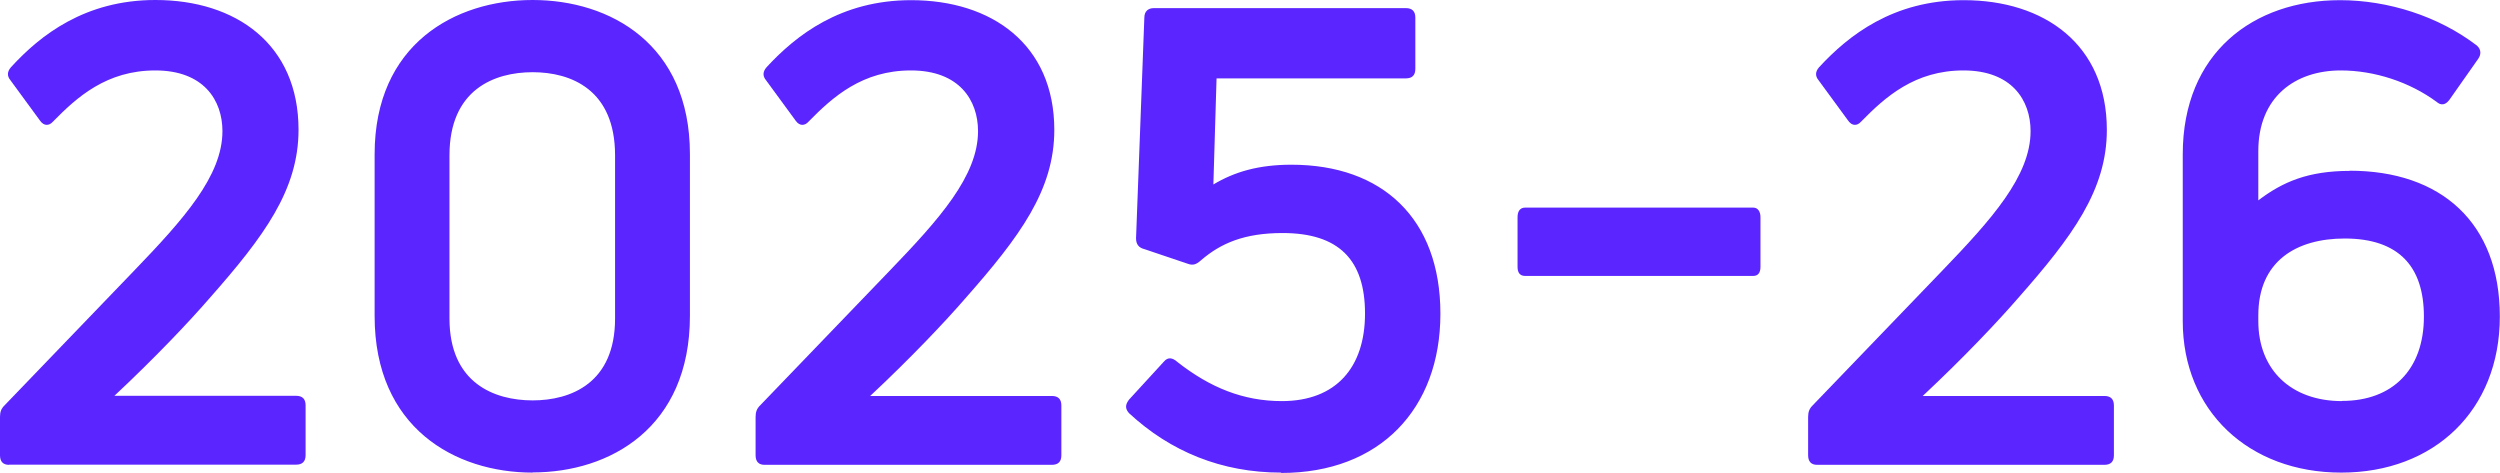 <?xml version="1.0" encoding="UTF-8"?>
<svg id="_レイヤー_2" data-name="レイヤー 2" xmlns="http://www.w3.org/2000/svg" viewBox="0 0 141.61 26.77">
  <g id="logo">
    <path d="M.51,26.33c-.33,0-.51-.18-.51-.54v-2.17c0-.29.07-.47.25-.65l7.35-7.64c2.79-2.9,5-5.36,5-7.9,0-1.74-1.05-3.44-3.8-3.44s-4.42,1.49-5.8,2.9c-.22.25-.51.25-.72-.04l-1.7-2.32c-.18-.22-.18-.47.04-.72C2.28,1.99,4.82,0,8.8,0c4.56,0,8.11,2.5,8.11,7.35,0,3.41-1.96,6.05-5.03,9.53-1.16,1.34-3.08,3.37-5.4,5.54h10.29c.36,0,.54.18.54.54v2.82c0,.36-.18.54-.54.54H.51ZM30.17,26.77c-4.38,0-8.95-2.53-8.95-8.87v-9.16C21.22,2.5,25.78,0,30.17,0s8.91,2.5,8.91,8.73v9.16c0,6.34-4.53,8.87-8.91,8.87ZM30.17,22.68c2.17,0,4.67-.98,4.67-4.64v-9.24c0-3.73-2.5-4.71-4.67-4.71s-4.71.98-4.71,4.71v9.24c0,3.66,2.54,4.64,4.71,4.64ZM43.31,26.33c-.33,0-.51-.18-.51-.54v-2.17c0-.29.07-.47.25-.65l7.35-7.64c2.79-2.9,5-5.36,5-7.9,0-1.74-1.05-3.44-3.8-3.44s-4.42,1.49-5.8,2.9c-.22.25-.51.25-.72-.04l-1.7-2.32c-.18-.22-.18-.47.04-.72,1.67-1.81,4.2-3.8,8.19-3.8,4.56,0,8.11,2.5,8.11,7.35,0,3.41-1.96,6.05-5.03,9.53-1.16,1.34-3.08,3.37-5.4,5.54h10.29c.36,0,.54.18.54.54v2.82c0,.36-.18.54-.54.54h-16.26ZM72.57,26.77c-3.37,0-6.27-1.19-8.62-3.37-.22-.25-.22-.47,0-.76l1.99-2.17c.22-.25.47-.22.76.04,1.85,1.45,3.73,2.21,5.91,2.21,3.08,0,4.71-1.92,4.71-4.96s-1.48-4.56-4.67-4.56c-2.17,0-3.51.58-4.64,1.56-.25.22-.44.29-.73.18l-2.46-.83c-.29-.07-.47-.25-.47-.61l.47-12.5c0-.36.22-.54.54-.54h14.27c.36,0,.54.18.54.54v2.9c0,.36-.18.54-.54.54h-10.72l-.18,6.01c1.2-.72,2.57-1.12,4.42-1.12,5.14,0,8.44,3.04,8.44,8.44s-3.44,9.02-9.02,9.02ZM99.72,15.12c0,.33-.14.51-.41.51h-12.92c-.29,0-.43-.18-.43-.51v-2.82c0-.33.14-.54.43-.54h12.92c.26,0,.41.22.41.54v2.82ZM102.93,26.33c-.33,0-.51-.18-.51-.54v-2.17c0-.29.07-.47.25-.65l7.35-7.64c2.79-2.9,5-5.36,5-7.9,0-1.74-1.05-3.44-3.8-3.44s-4.42,1.49-5.8,2.9c-.22.25-.51.25-.72-.04l-1.7-2.32c-.18-.22-.18-.47.04-.72,1.67-1.81,4.2-3.8,8.19-3.8,4.56,0,8.11,2.5,8.11,7.35,0,3.41-1.96,6.05-5.03,9.53-1.16,1.34-3.08,3.37-5.4,5.54h10.29c.36,0,.54.18.54.54v2.82c0,.36-.18.54-.54.54h-16.26ZM133.09,9.67c5.18,0,8.51,2.94,8.51,8.26s-3.73,8.84-8.98,8.84-8.98-3.51-8.98-8.58v-9.45c0-5.76,4.02-8.73,8.91-8.73,2.72,0,5.58.91,7.75,2.57.25.22.25.51.07.76l-1.63,2.32c-.22.29-.47.33-.72.11-1.52-1.12-3.51-1.78-5.43-1.78-2.57,0-4.67,1.49-4.67,4.57v2.79c1.38-1.05,2.83-1.67,5.18-1.67ZM132.66,22.71c2.86,0,4.64-1.77,4.64-4.78,0-2.82-1.41-4.42-4.49-4.42-2.72,0-4.89,1.27-4.89,4.35v.33c0,2.75,1.85,4.53,4.74,4.53Z" style="fill: #5a25ff;"/>
  </g>
</svg>
